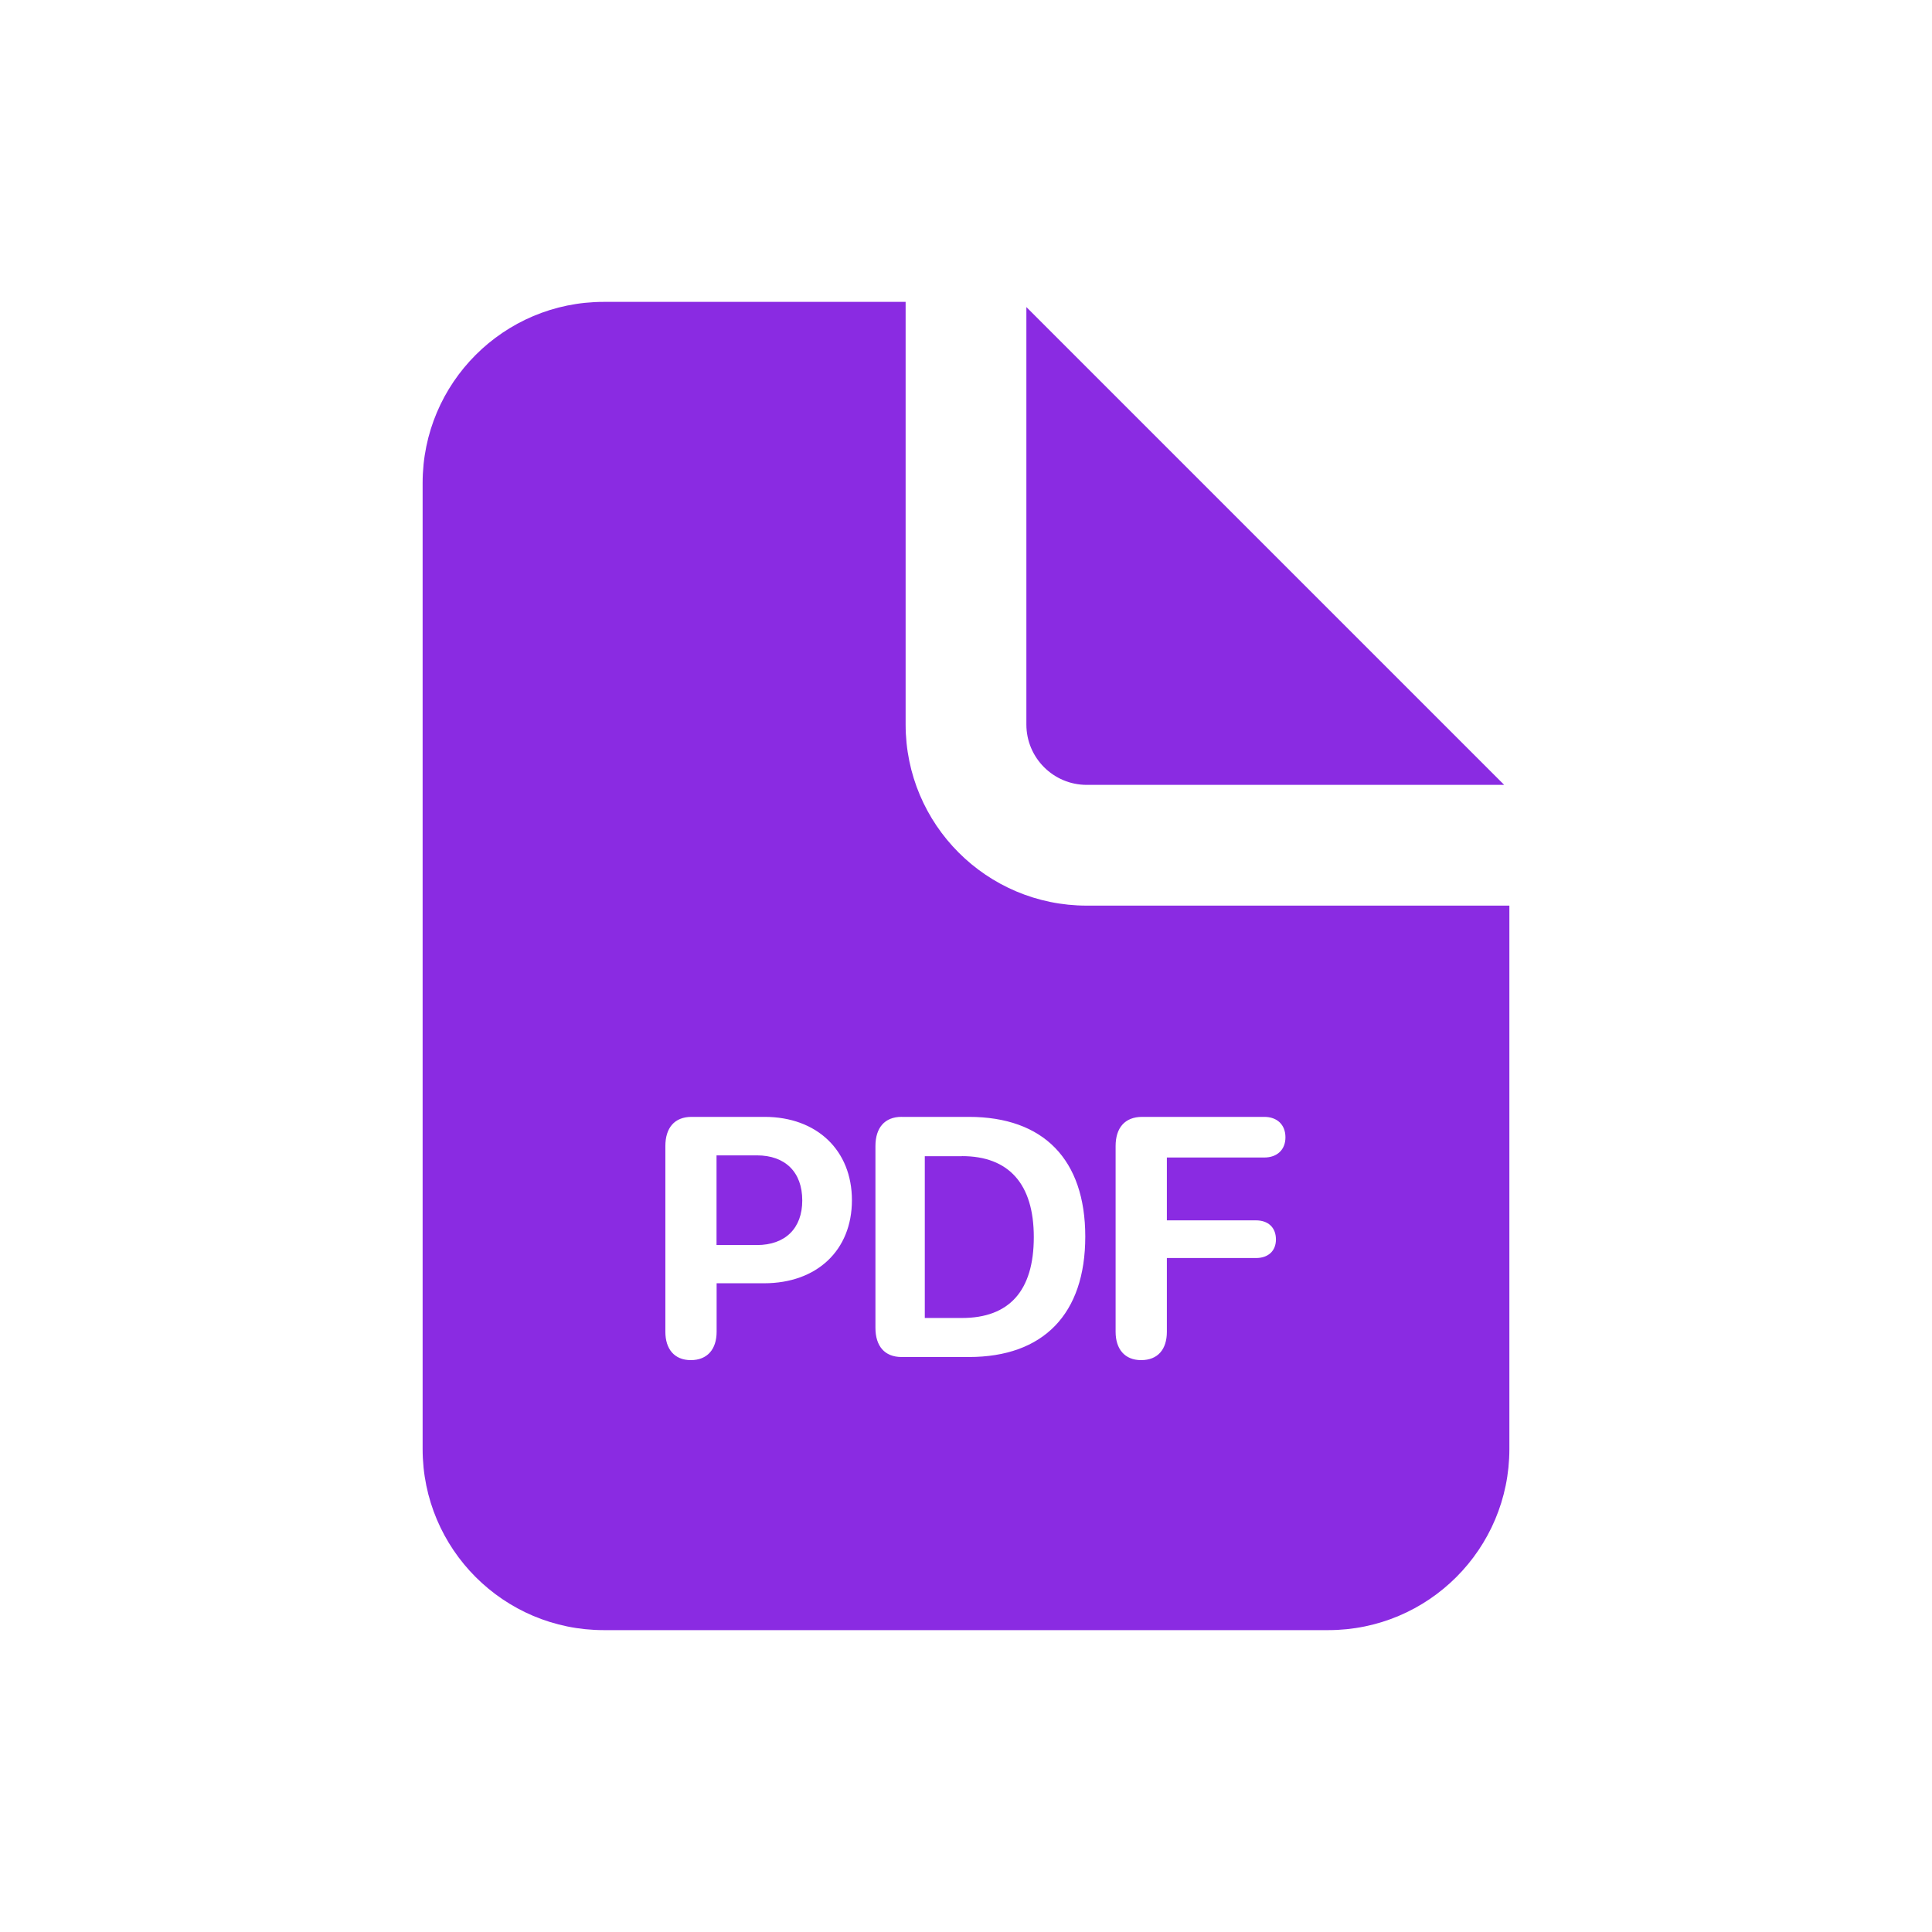 <svg xmlns="http://www.w3.org/2000/svg" xmlns:xlink="http://www.w3.org/1999/xlink" viewBox="0,0,256,256" width="48px" height="48px" fill-rule="nonzero"><g fill="#8a2be2" fill-rule="nonzero" stroke="none" stroke-width="1" stroke-linecap="butt" stroke-linejoin="miter" stroke-miterlimit="10" stroke-dasharray="" stroke-dashoffset="0" font-family="none" font-weight="none" font-size="none" text-anchor="none" style="mix-blend-mode: normal"><g transform="scale(4,4)"><path d="M20,10c-3.314,0 -6,2.686 -6,6v32c0,3.314 2.686,6 6,6h24c3.314,0 6,-2.686 6,-6v-18h-14c-3.314,0 -6,-2.686 -6,-6v-14zM34,10.172v13.828c0,1.105 0.896,2 2,2h13.828zM22.91,36.998h2.418c1.732,0 2.893,1.108 2.893,2.76c0,1.661 -1.161,2.752 -2.91,2.752h-1.572v1.607c0,0.58 -0.309,0.939 -0.854,0.939c-0.545,0 -0.844,-0.368 -0.844,-0.939v-6.152c0,-0.598 0.298,-0.967 0.869,-0.967zM29.869,36.998h2.225c2.478,0 3.857,1.416 3.857,3.965c0,2.566 -1.387,3.99 -3.857,3.99h-2.225c-0.571,0 -0.869,-0.369 -0.869,-0.967v-6.02c0,-0.598 0.298,-0.969 0.869,-0.969zM37.838,36.998h4.043c0.422,0 0.701,0.256 0.701,0.678c0,0.413 -0.279,0.668 -0.701,0.668h-3.227v2.082h2.953c0.395,0 0.66,0.229 0.66,0.633c0,0.387 -0.264,0.615 -0.66,0.615h-2.953v2.443c0,0.58 -0.298,0.939 -0.852,0.939c-0.545,0 -0.846,-0.368 -0.846,-0.939v-6.152c0,-0.598 0.301,-0.967 0.881,-0.967zM23.736,38.273v2.971h1.336c0.941,0 1.504,-0.554 1.504,-1.477c0,-0.94 -0.564,-1.494 -1.504,-1.494zM31.865,38.299v0.002h-1.23v5.359h1.23c1.556,0 2.381,-0.887 2.381,-2.68c0,-1.767 -0.834,-2.682 -2.381,-2.682z"></path></g></g></svg>